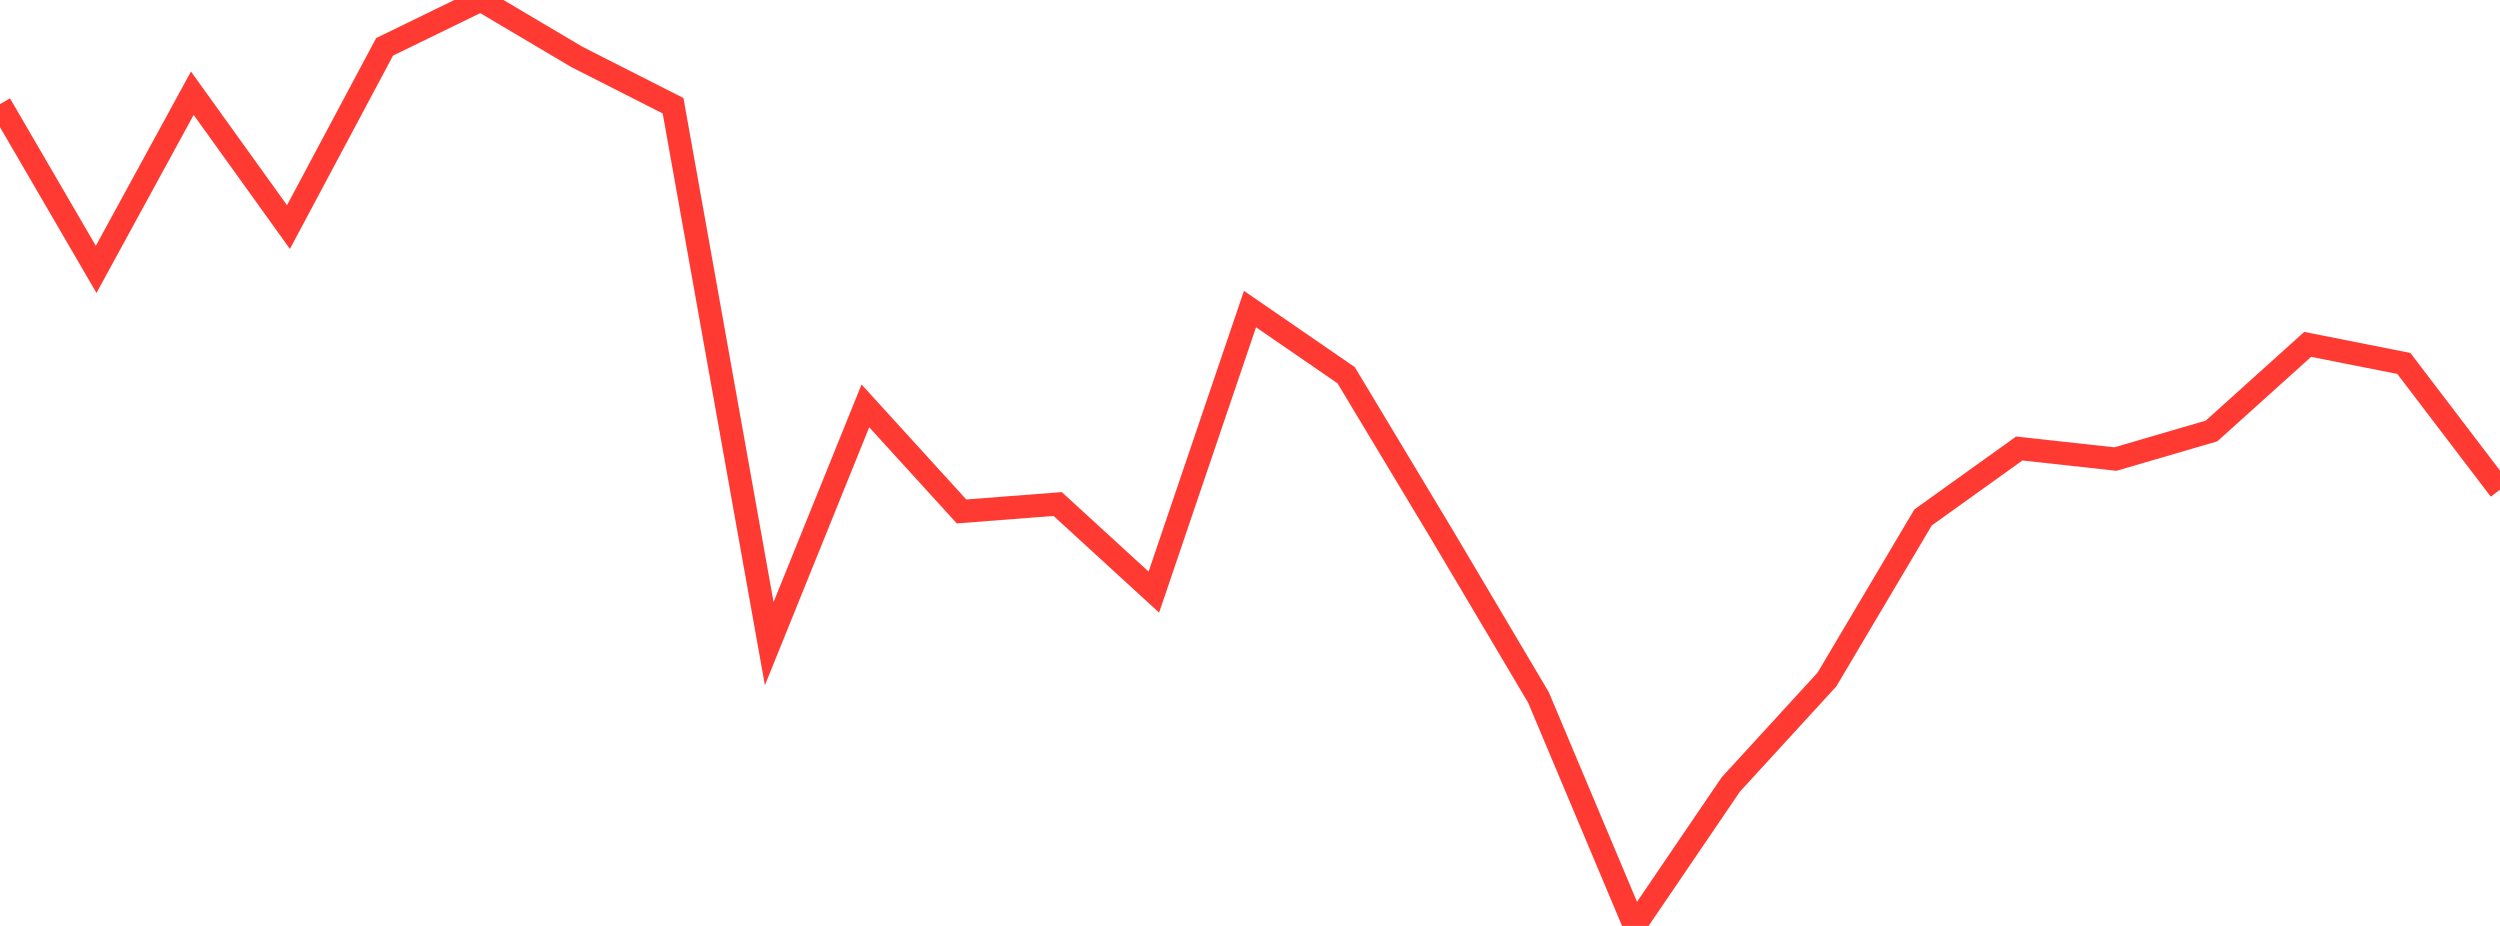 <?xml version="1.0" standalone="no"?>
<!DOCTYPE svg PUBLIC "-//W3C//DTD SVG 1.1//EN" "http://www.w3.org/Graphics/SVG/1.1/DTD/svg11.dtd">

<svg width="135" height="50" viewBox="0 0 135 50" preserveAspectRatio="none" 
  xmlns="http://www.w3.org/2000/svg"
  xmlns:xlink="http://www.w3.org/1999/xlink">


<polyline points="0.0, 5.624 5.192, 14.547 10.385, 5.034 15.577, 12.262 20.769, 2.528 25.962, 0.0 31.154, 3.075 36.346, 5.71 41.538, 34.757 46.731, 21.917 51.923, 27.618 57.115, 27.217 62.308, 31.974 67.5, 16.689 72.692, 20.262 77.885, 28.899 83.077, 37.661 88.269, 50.0 93.462, 42.363 98.654, 36.695 103.846, 27.942 109.038, 24.22 114.231, 24.789 119.423, 23.273 124.615, 18.596 129.808, 19.626 135.0, 26.443" fill="none" stroke="#ff3a33" stroke-width="1.25"/>

</svg>